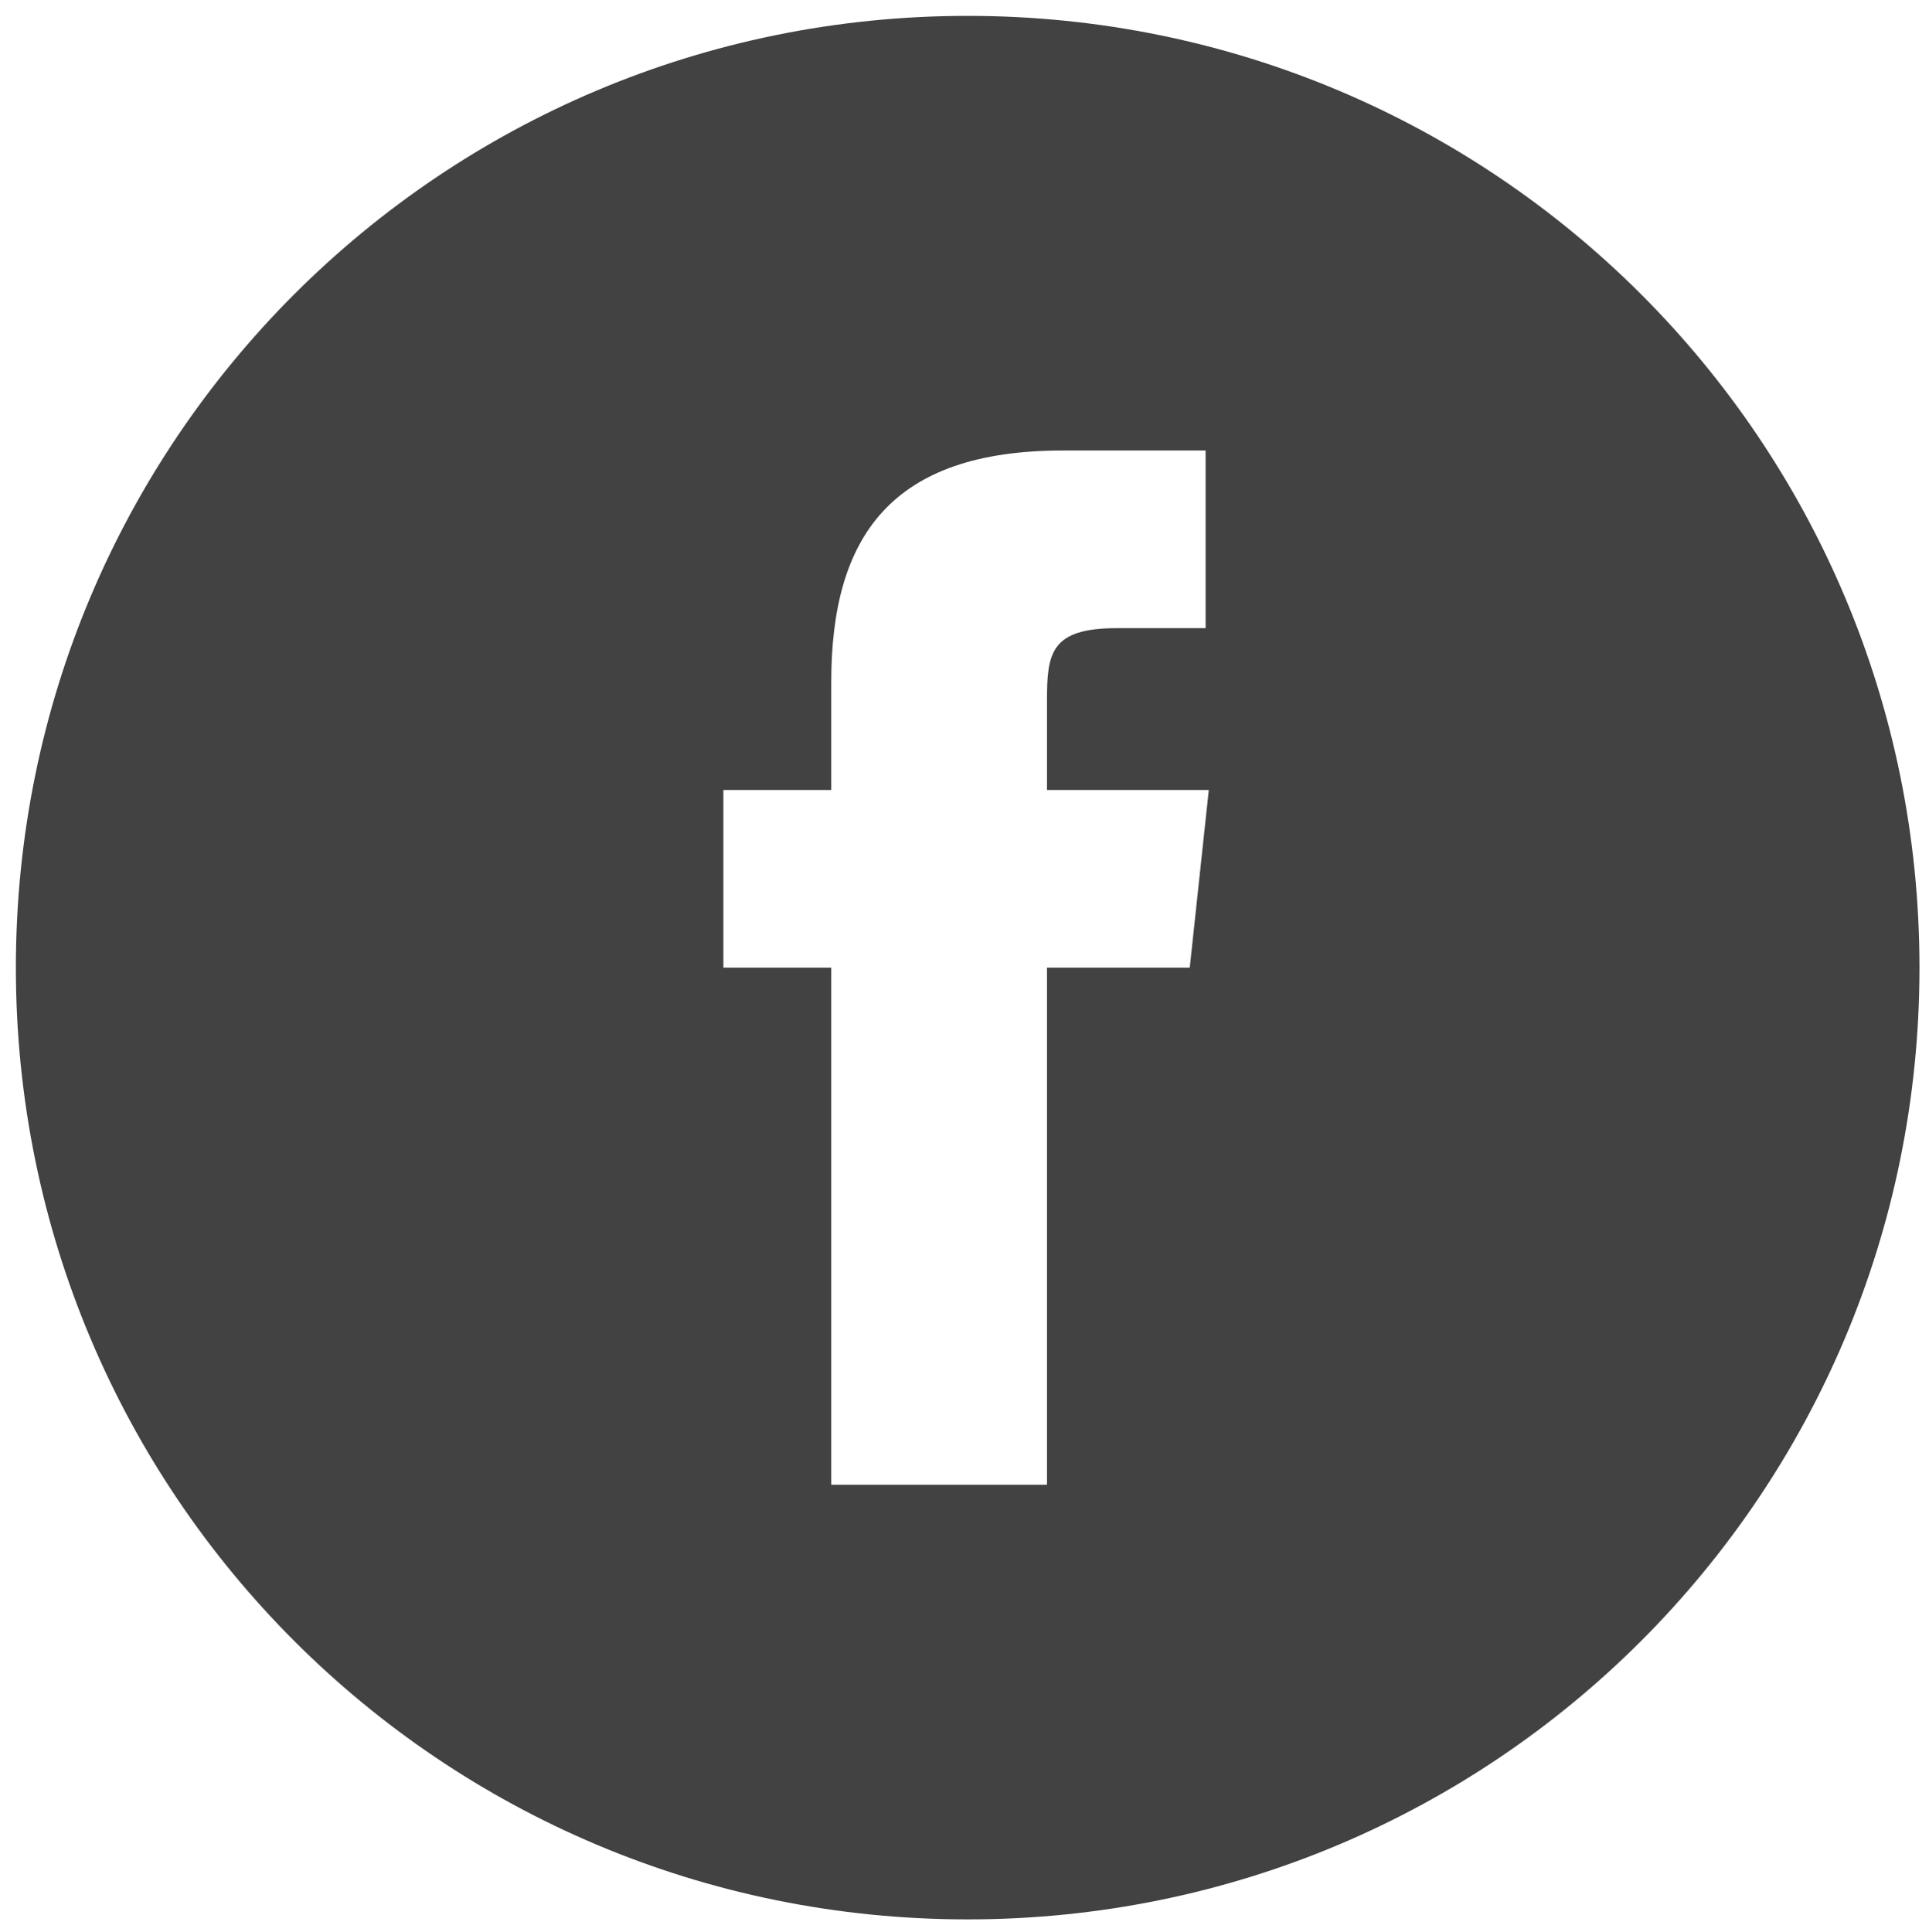 <?xml version="1.0" encoding="utf-8"?>
<!-- Generator: Adobe Illustrator 19.0.1, SVG Export Plug-In . SVG Version: 6.00 Build 0)  -->
<svg version="1.1" id="Layer_1" xmlns="http://www.w3.org/2000/svg" xmlns:xlink="http://www.w3.org/1999/xlink" x="0px" y="0px"
	 viewBox="-269 366 60.8 60.9" style="enable-background:new -269 366 60.8 60.9;" xml:space="preserve">
<style type="text/css">
	.st0{fill:#424242;}
</style>
<path class="st0" d="M-242.7,412.8h6.7v-16.3h4.5l0.6-5.6h-5.1v-2.8c0-1.5,0.1-2.3,2.2-2.3h2.8v-5.6h-4.5c-5.4,0-7.3,2.7-7.3,7.3
	v3.4h-3.4v5.6h3.4v16.3H-242.7z M-238.5,426.5c-16.6,0-30-13.4-30-30s13.4-30,30-30s30,13.4,30,30S-221.9,426.5-238.5,426.5z"/>
</svg>

